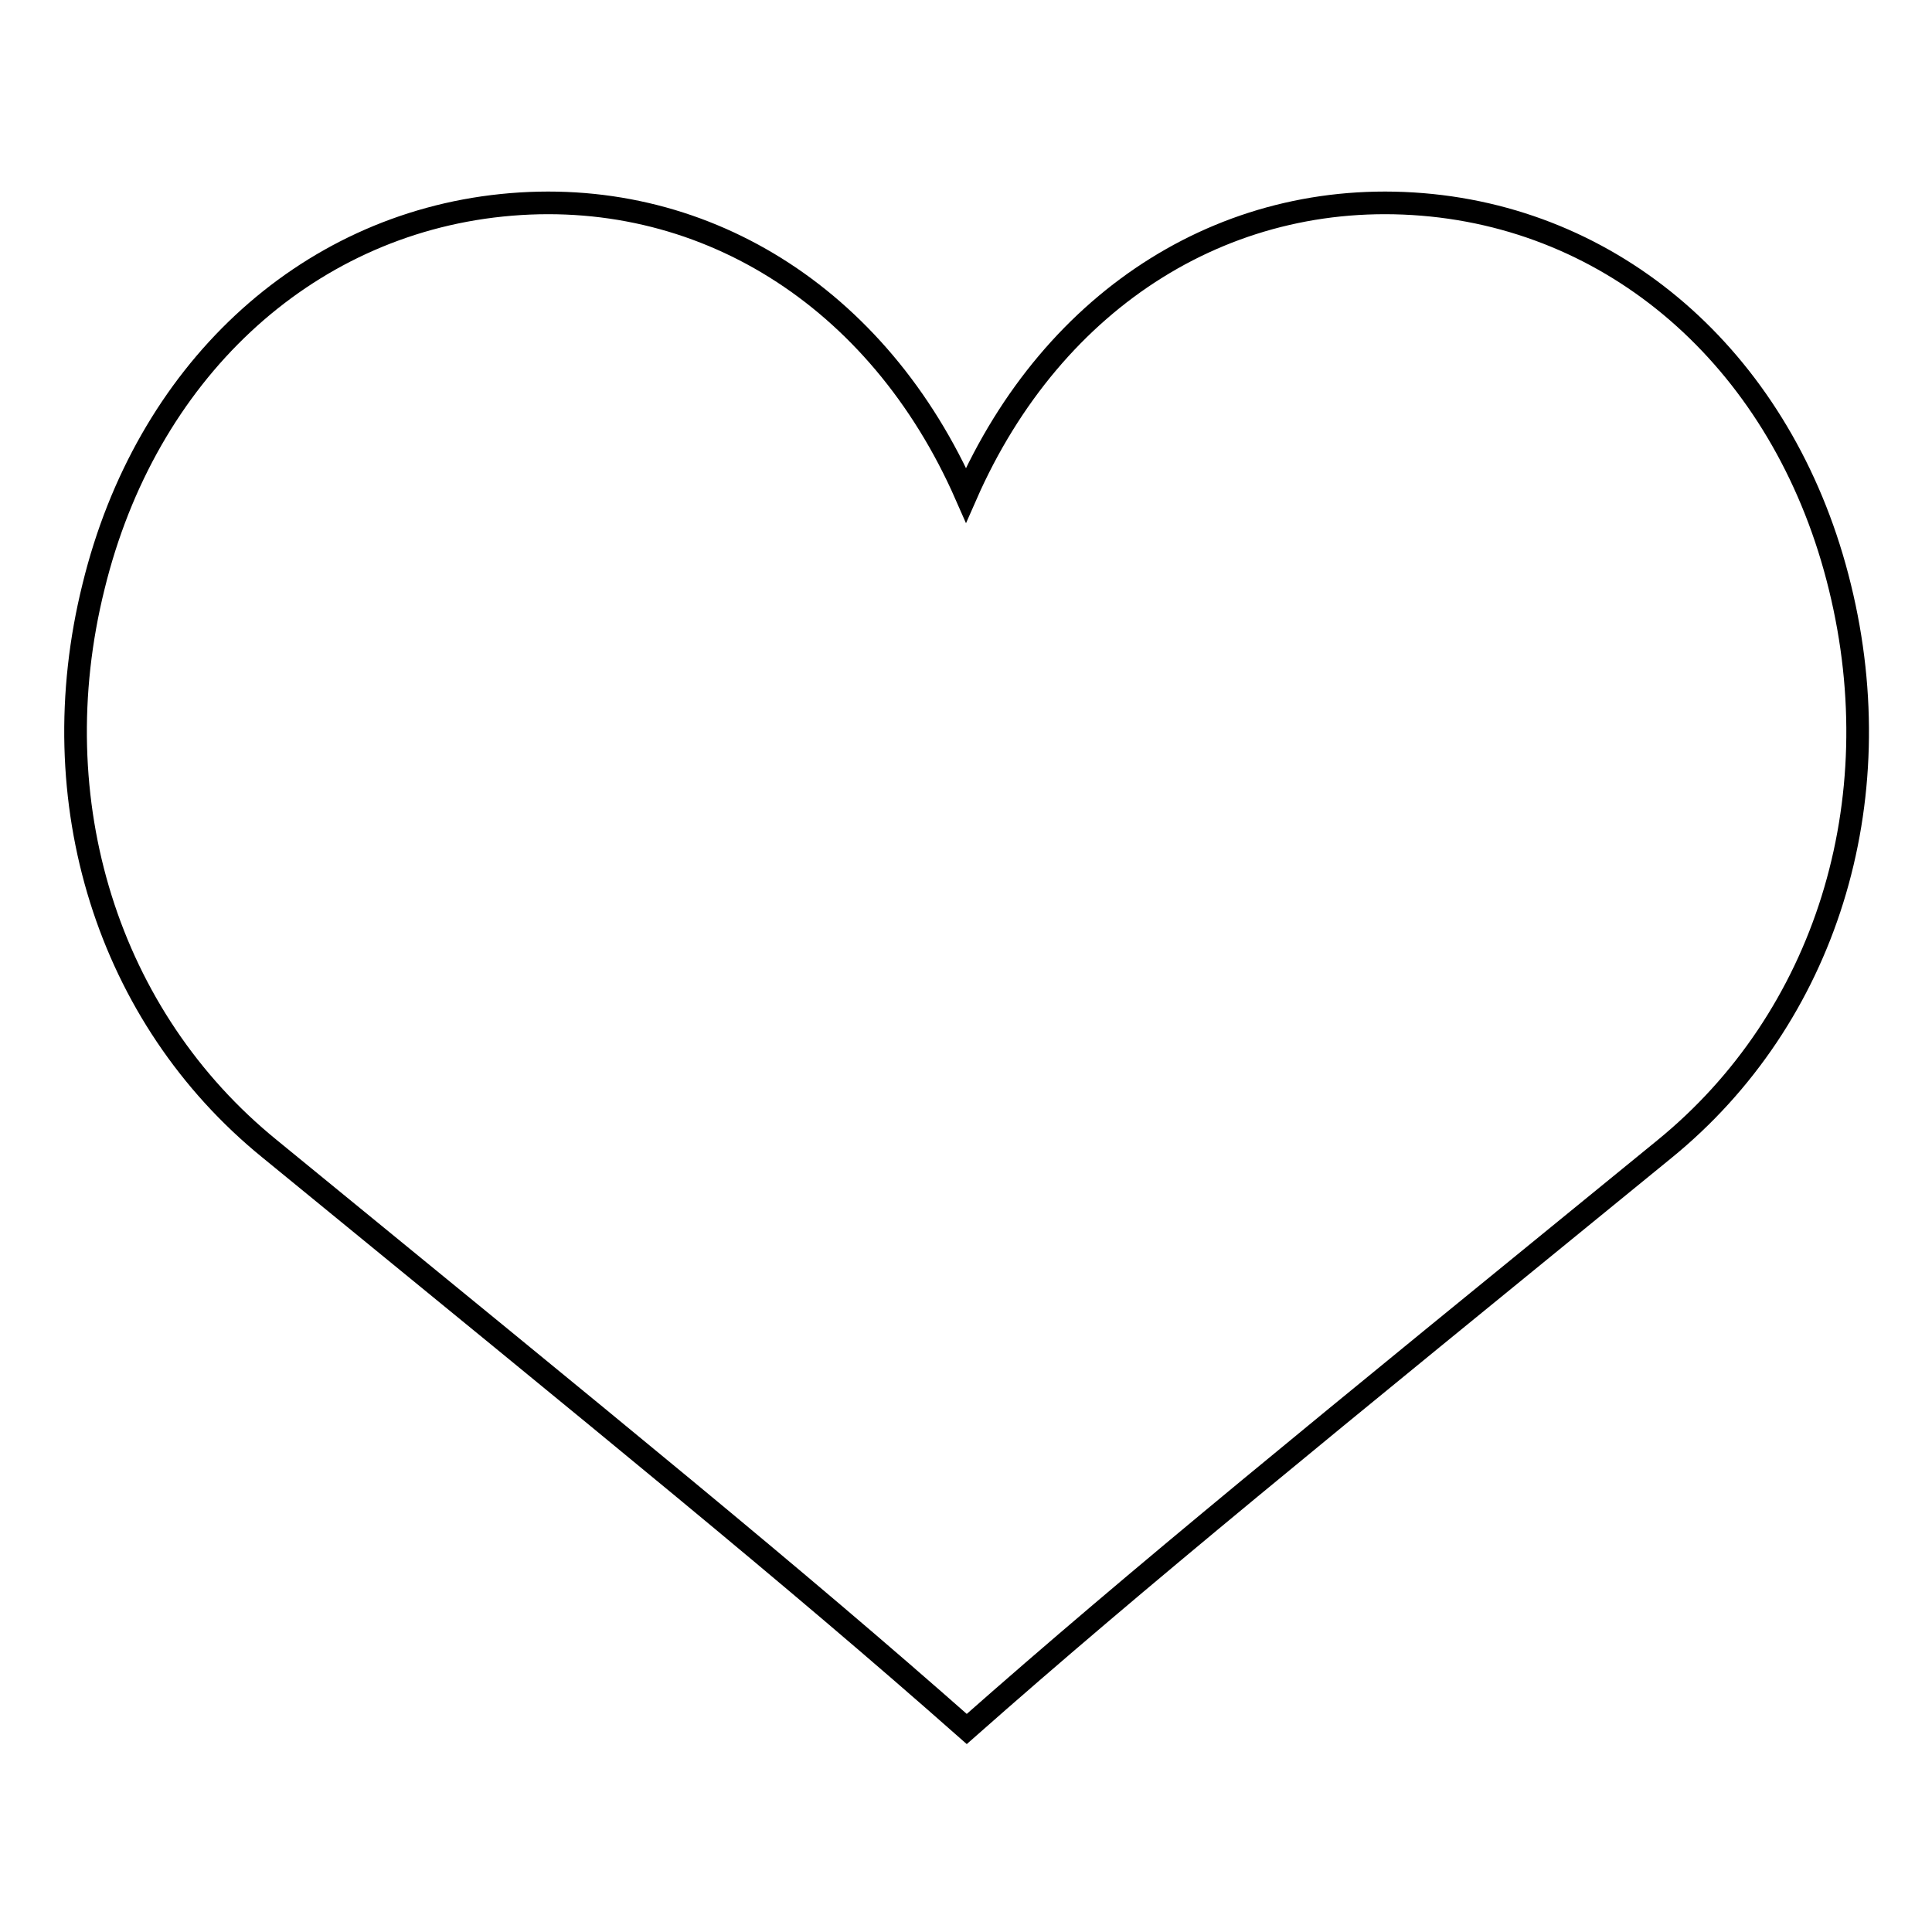 <?xml version="1.0" encoding="utf-8"?>
<!-- Svg Vector Icons : http://www.onlinewebfonts.com/icon -->
<!DOCTYPE svg PUBLIC "-//W3C//DTD SVG 1.1//EN" "http://www.w3.org/Graphics/SVG/1.1/DTD/svg11.dtd">
<svg version="1.1" xmlns="http://www.w3.org/2000/svg" xmlns:xlink="http://www.w3.org/1999/xlink" x="0px" y="0px" viewBox="0 0 256 256" enable-background="new 0 0 256 256" xml:space="preserve">
<g><g><path stroke-width="3" fill-opacity="0" stroke="#000000"  d="M128,65.6c-11.6-26.4-35.2-41.1-61.5-38.4c-26.3,2.7-47.2,22.3-54.1,50.5c-7.1,28.5,1.9,57.1,23.3,74.5c46.2,37.8,69.3,56.5,92.4,76.9c23.1-20.4,46.2-39.1,92.4-76.8c21.4-17.4,30.3-46,23.3-74.5c-6.9-28.3-27.8-47.9-54.1-50.6C163.2,24.5,139.6,39.2,128,65.6z"/></g></g>
</svg>
